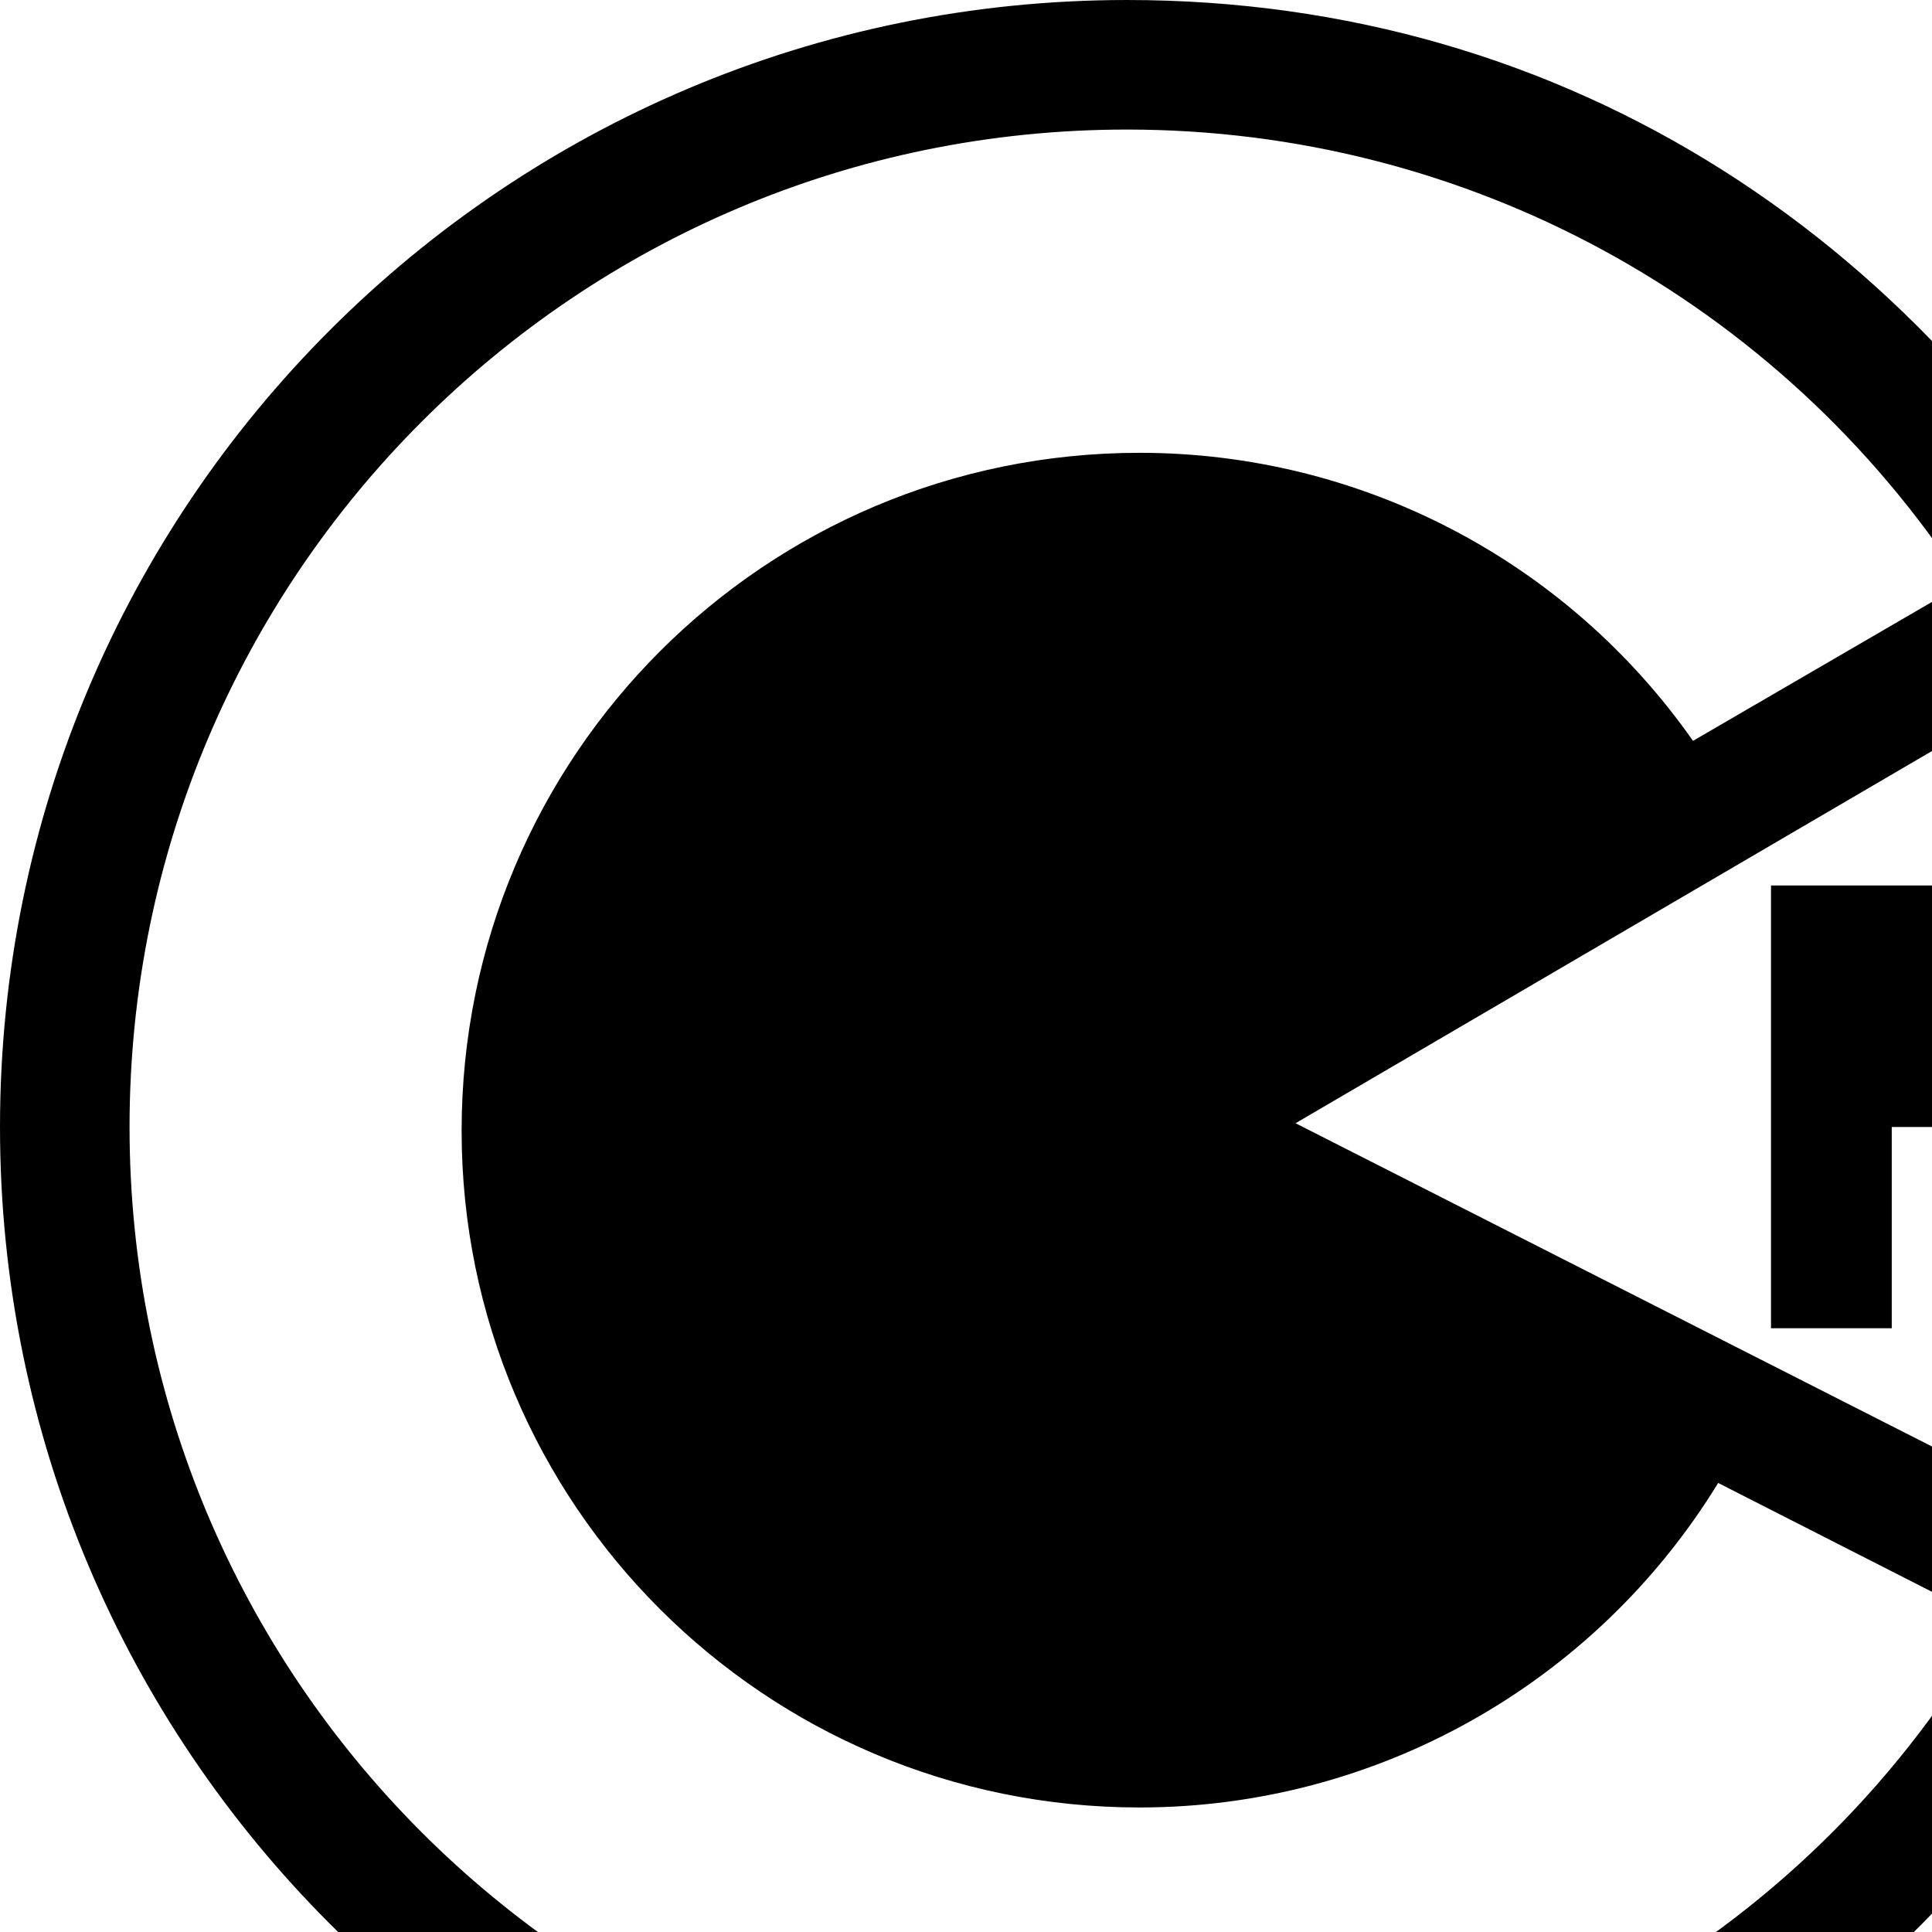 <?xml version="1.0" standalone="no"?>
<svg width="1536px" height="1536px" version="1.1" xmlns="http://www.w3.org/2000/svg">
    <path transform="scale(1, -1) translate(0, -1536)" glyph-name="codepie" unicode="&#xf284;" horiz-adv-x="1792" 

d="M1584 246l-218 111c-98 -160 -272 -258 -460 -258c-298 0 -539 241 -539 538c0 298 241 539 539 539c175 0 339 -85 440 -229l215 125c-147 226 -396 361 -665 361c-438 0 -793 -355 -793 -793s355 -793 793 -793c284 0 547 152 688 399zM1030 643l693 -352
c-152 -332 -457 -547 -827 -547c-495 0 -896 401 -896 896s401 896 896 896c352 0 642 -194 806 -500zM1543 640h-39v-160h-96v352h136c111 0 121 -192 -1 -192z" />
</svg>